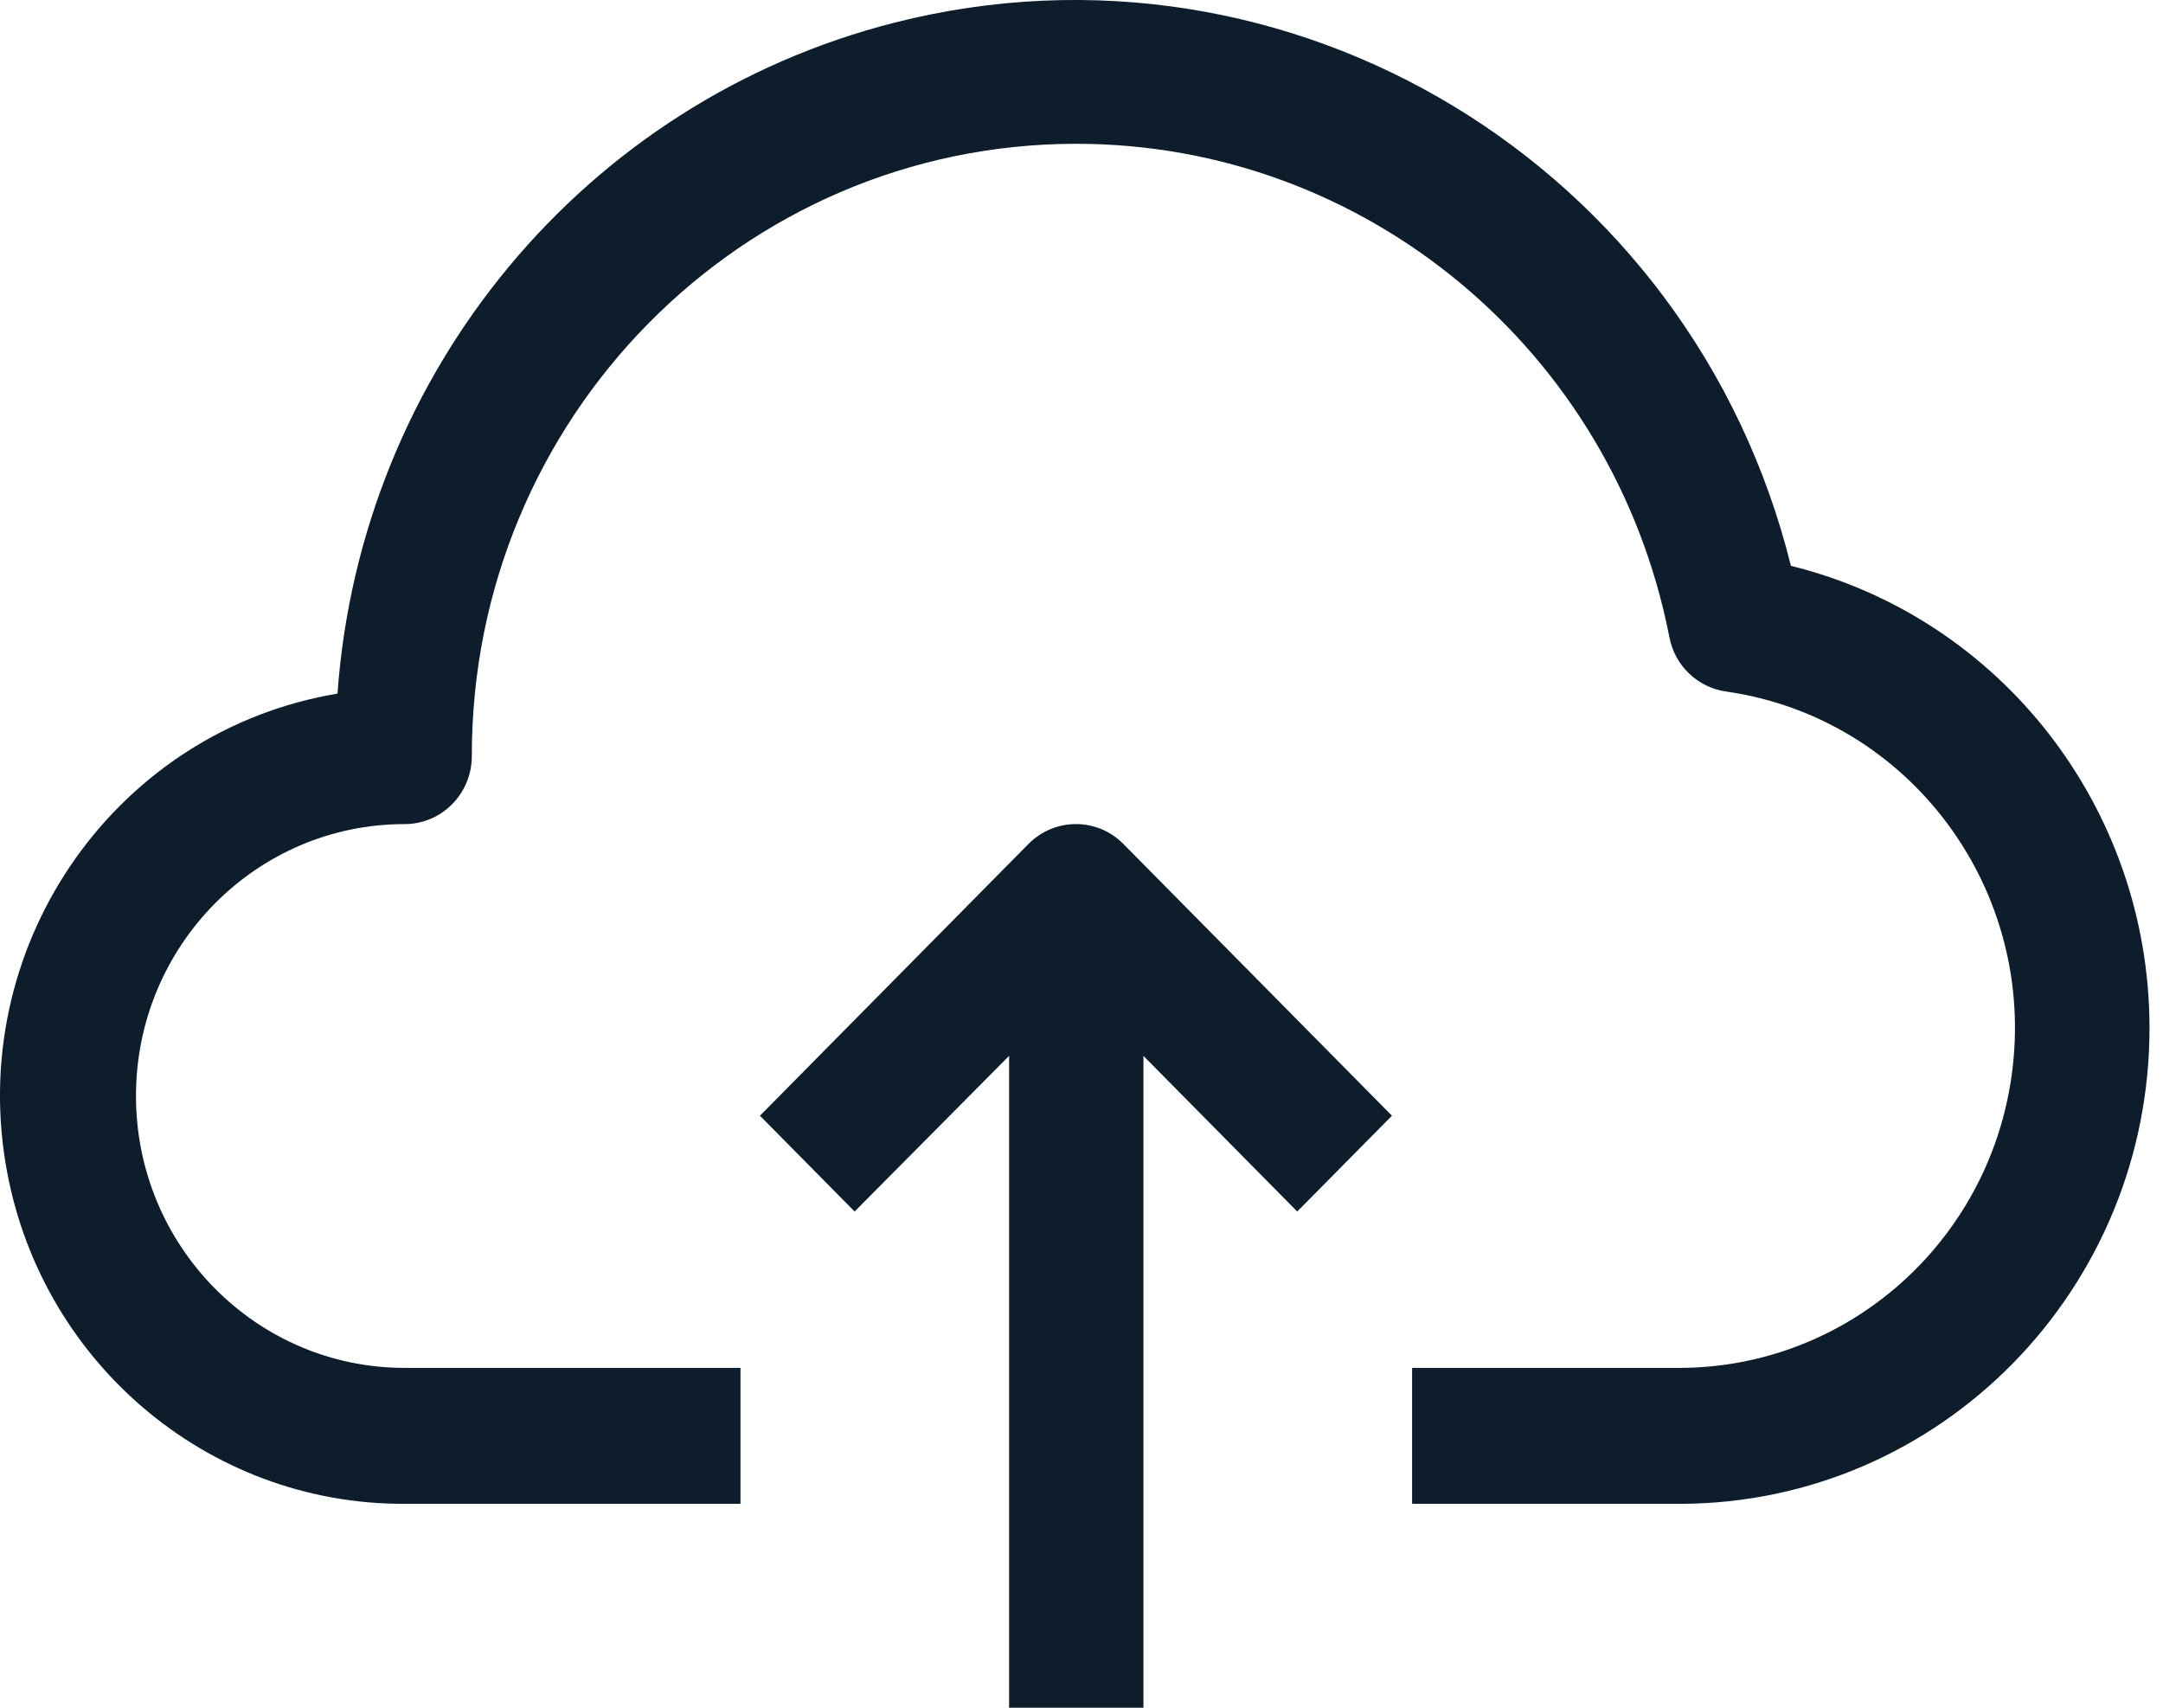 <svg width="38" height="30" viewBox="0 0 38 30" fill="none" xmlns="http://www.w3.org/2000/svg">
<path d="M31.463 9.94C29.718 2.904 22.667 -1.368 15.714 0.398C10.281 1.779 6.335 6.531 5.929 12.185C2.071 12.829 -0.541 16.515 0.095 20.419C0.661 23.89 3.633 26.432 7.109 26.418H13.009V24.03H7.109C4.502 24.03 2.389 21.891 2.389 19.253C2.389 16.616 4.502 14.477 7.109 14.477C7.761 14.477 8.289 13.943 8.289 13.283C8.283 7.348 13.033 2.532 18.898 2.526C23.975 2.521 28.346 6.153 29.328 11.194C29.424 11.697 29.828 12.081 30.331 12.149C33.556 12.614 35.799 15.637 35.34 18.901C34.927 21.832 32.454 24.015 29.528 24.03H24.808V26.418H29.528C34.09 26.404 37.777 22.65 37.763 18.034C37.751 14.191 35.152 10.852 31.463 9.94Z" fill="#0D1D2C"/>
<path d="M18.07 14.824L13.351 19.6L15.014 21.283L17.728 18.549V30H20.088V18.549L22.79 21.283L24.454 19.6L19.734 14.824C19.274 14.361 18.531 14.361 18.07 14.824Z" fill="#0D1D2C"/>
</svg>
